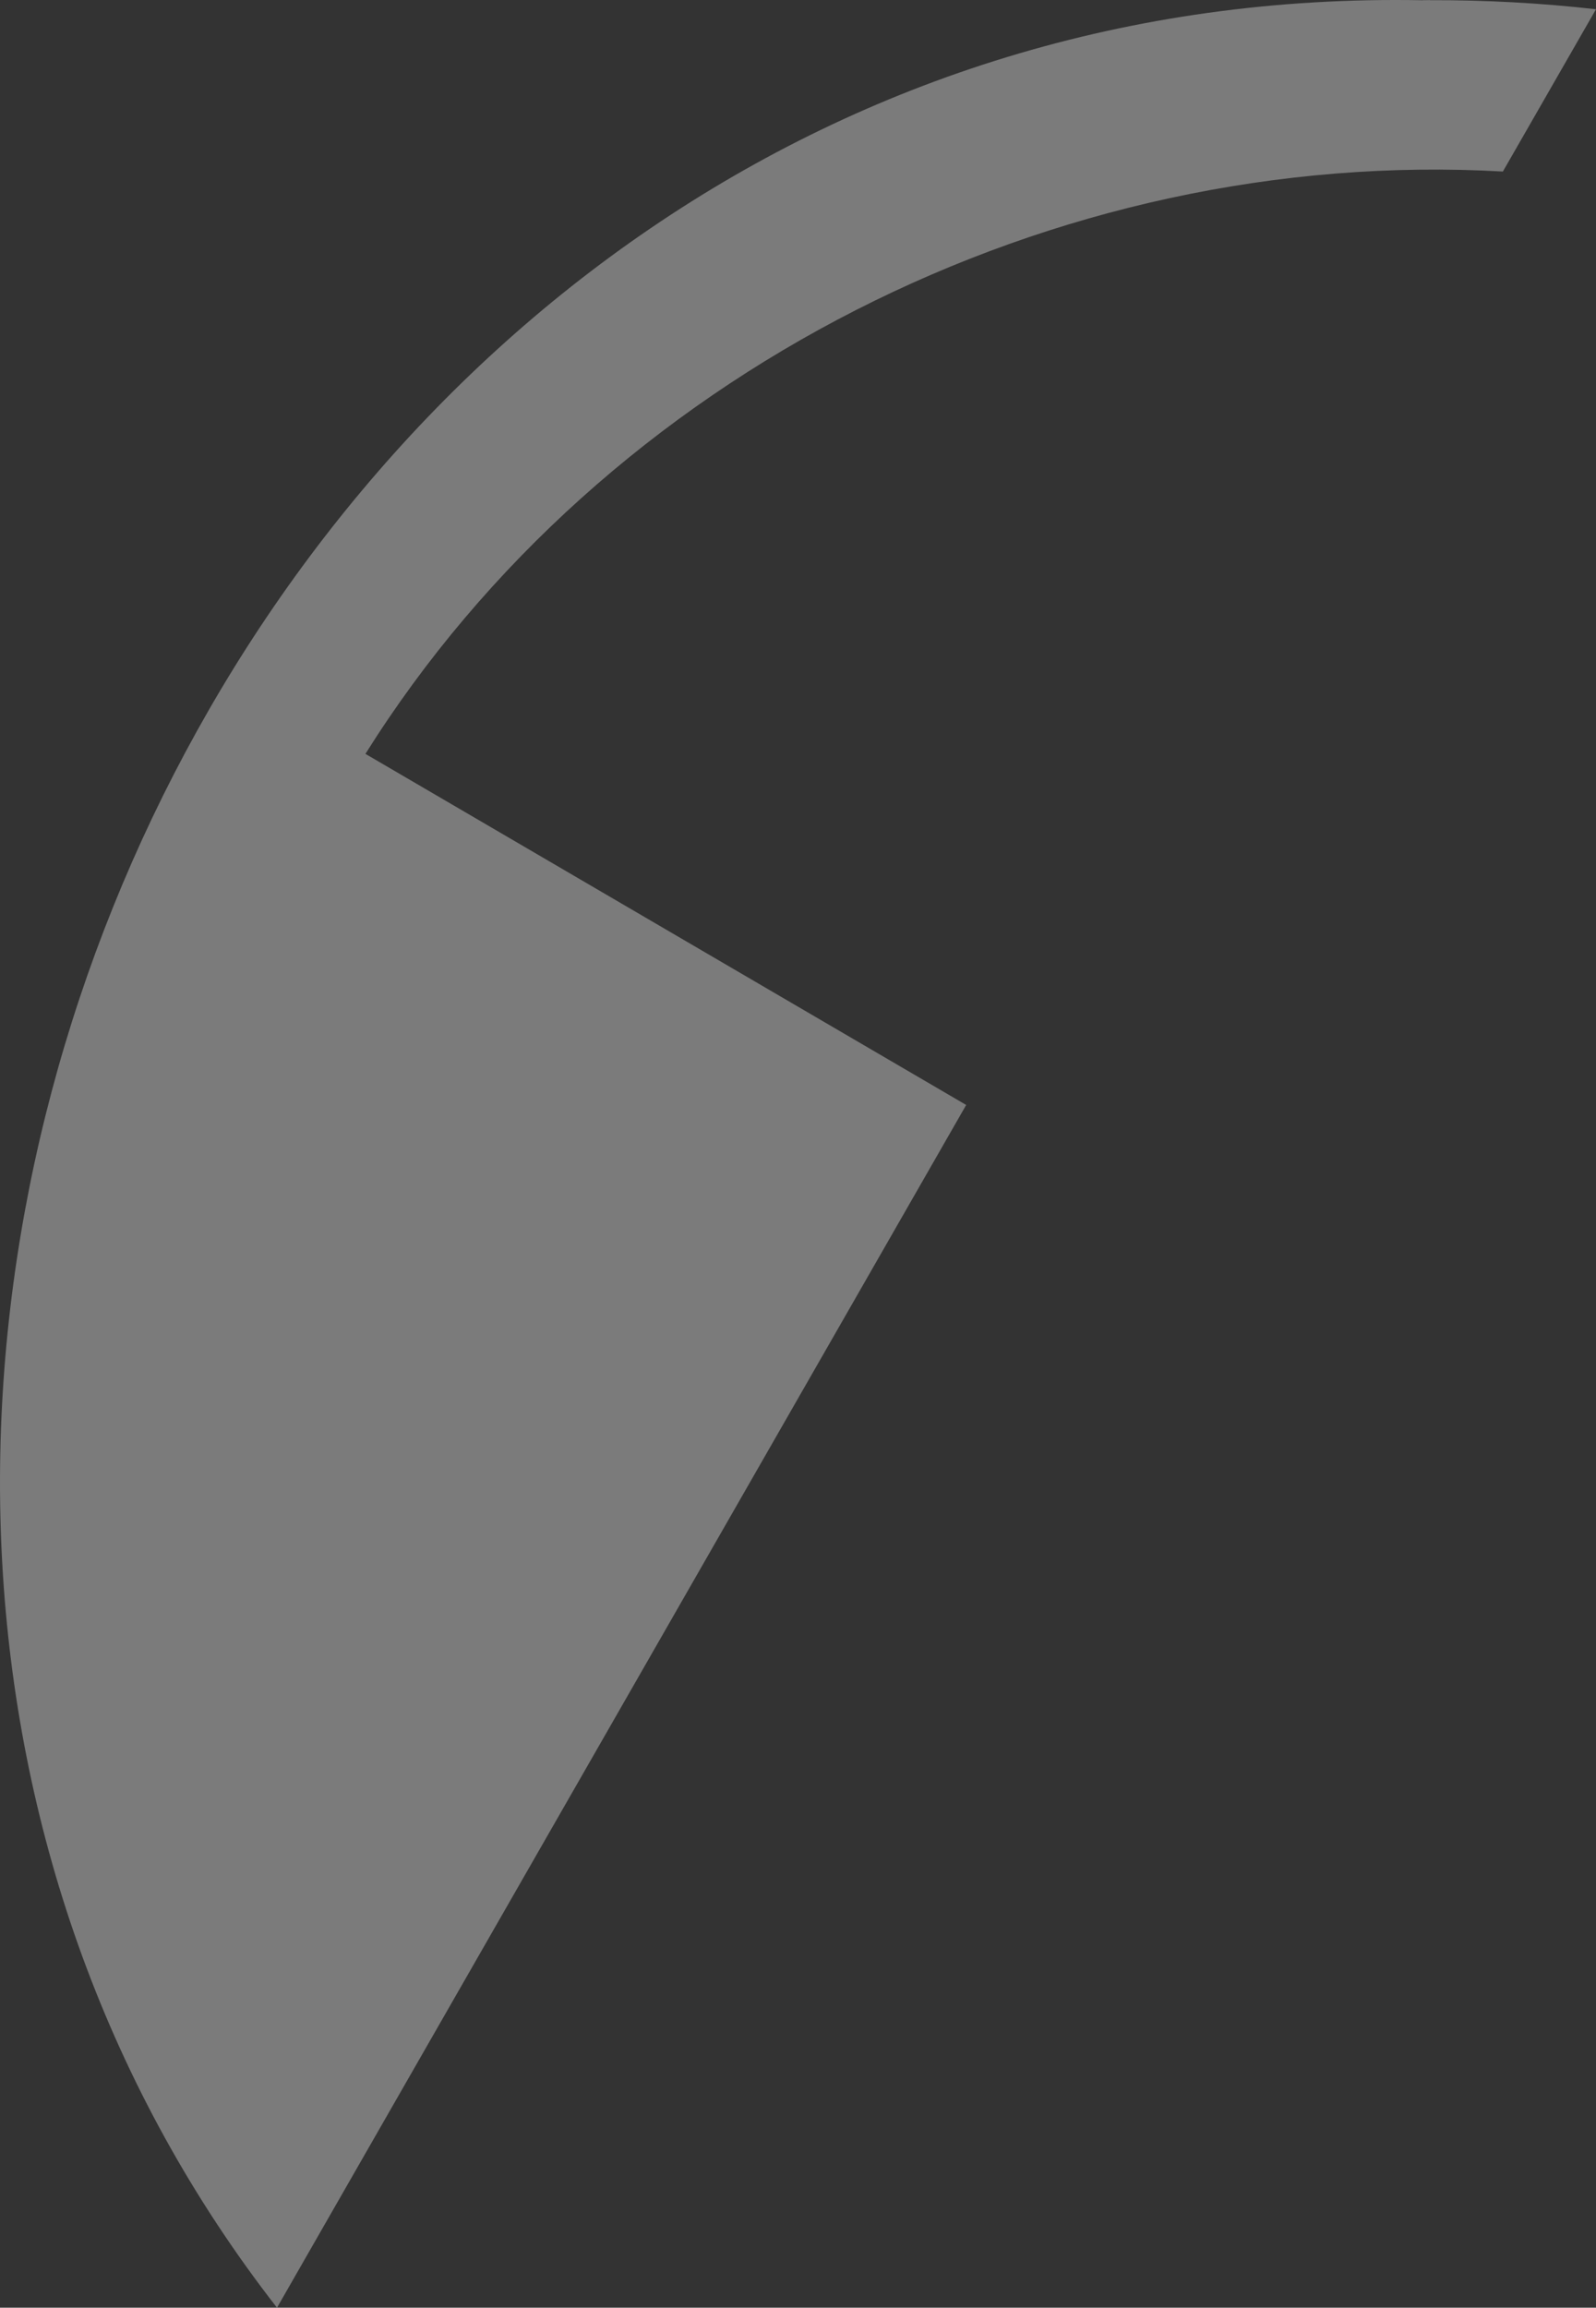 <svg xmlns="http://www.w3.org/2000/svg" viewBox="0 0 747.19 1080"><rect x="0" y="0" width="747.19" height="1080" fill="#333333" stroke="none"/><g data-name="レイヤー 2" style="isolation:isolate"><g data-name="MV" style="opacity:.5"><path d="M129.68 1080C-189.05 670.8 113.97-10.43 666.09.12V.07c1.12.02 2.25 0 3.37-.03v.05c25.88-.09 51.83 1.31 77.73 4.24l-43.6 75.95c-209.65-11.95-420.58 94.03-532.51 272.53l281.25 164.31" style="fill:#fff;mix-blend-mode:hard-light;opacity:.7"/></g></g></svg>